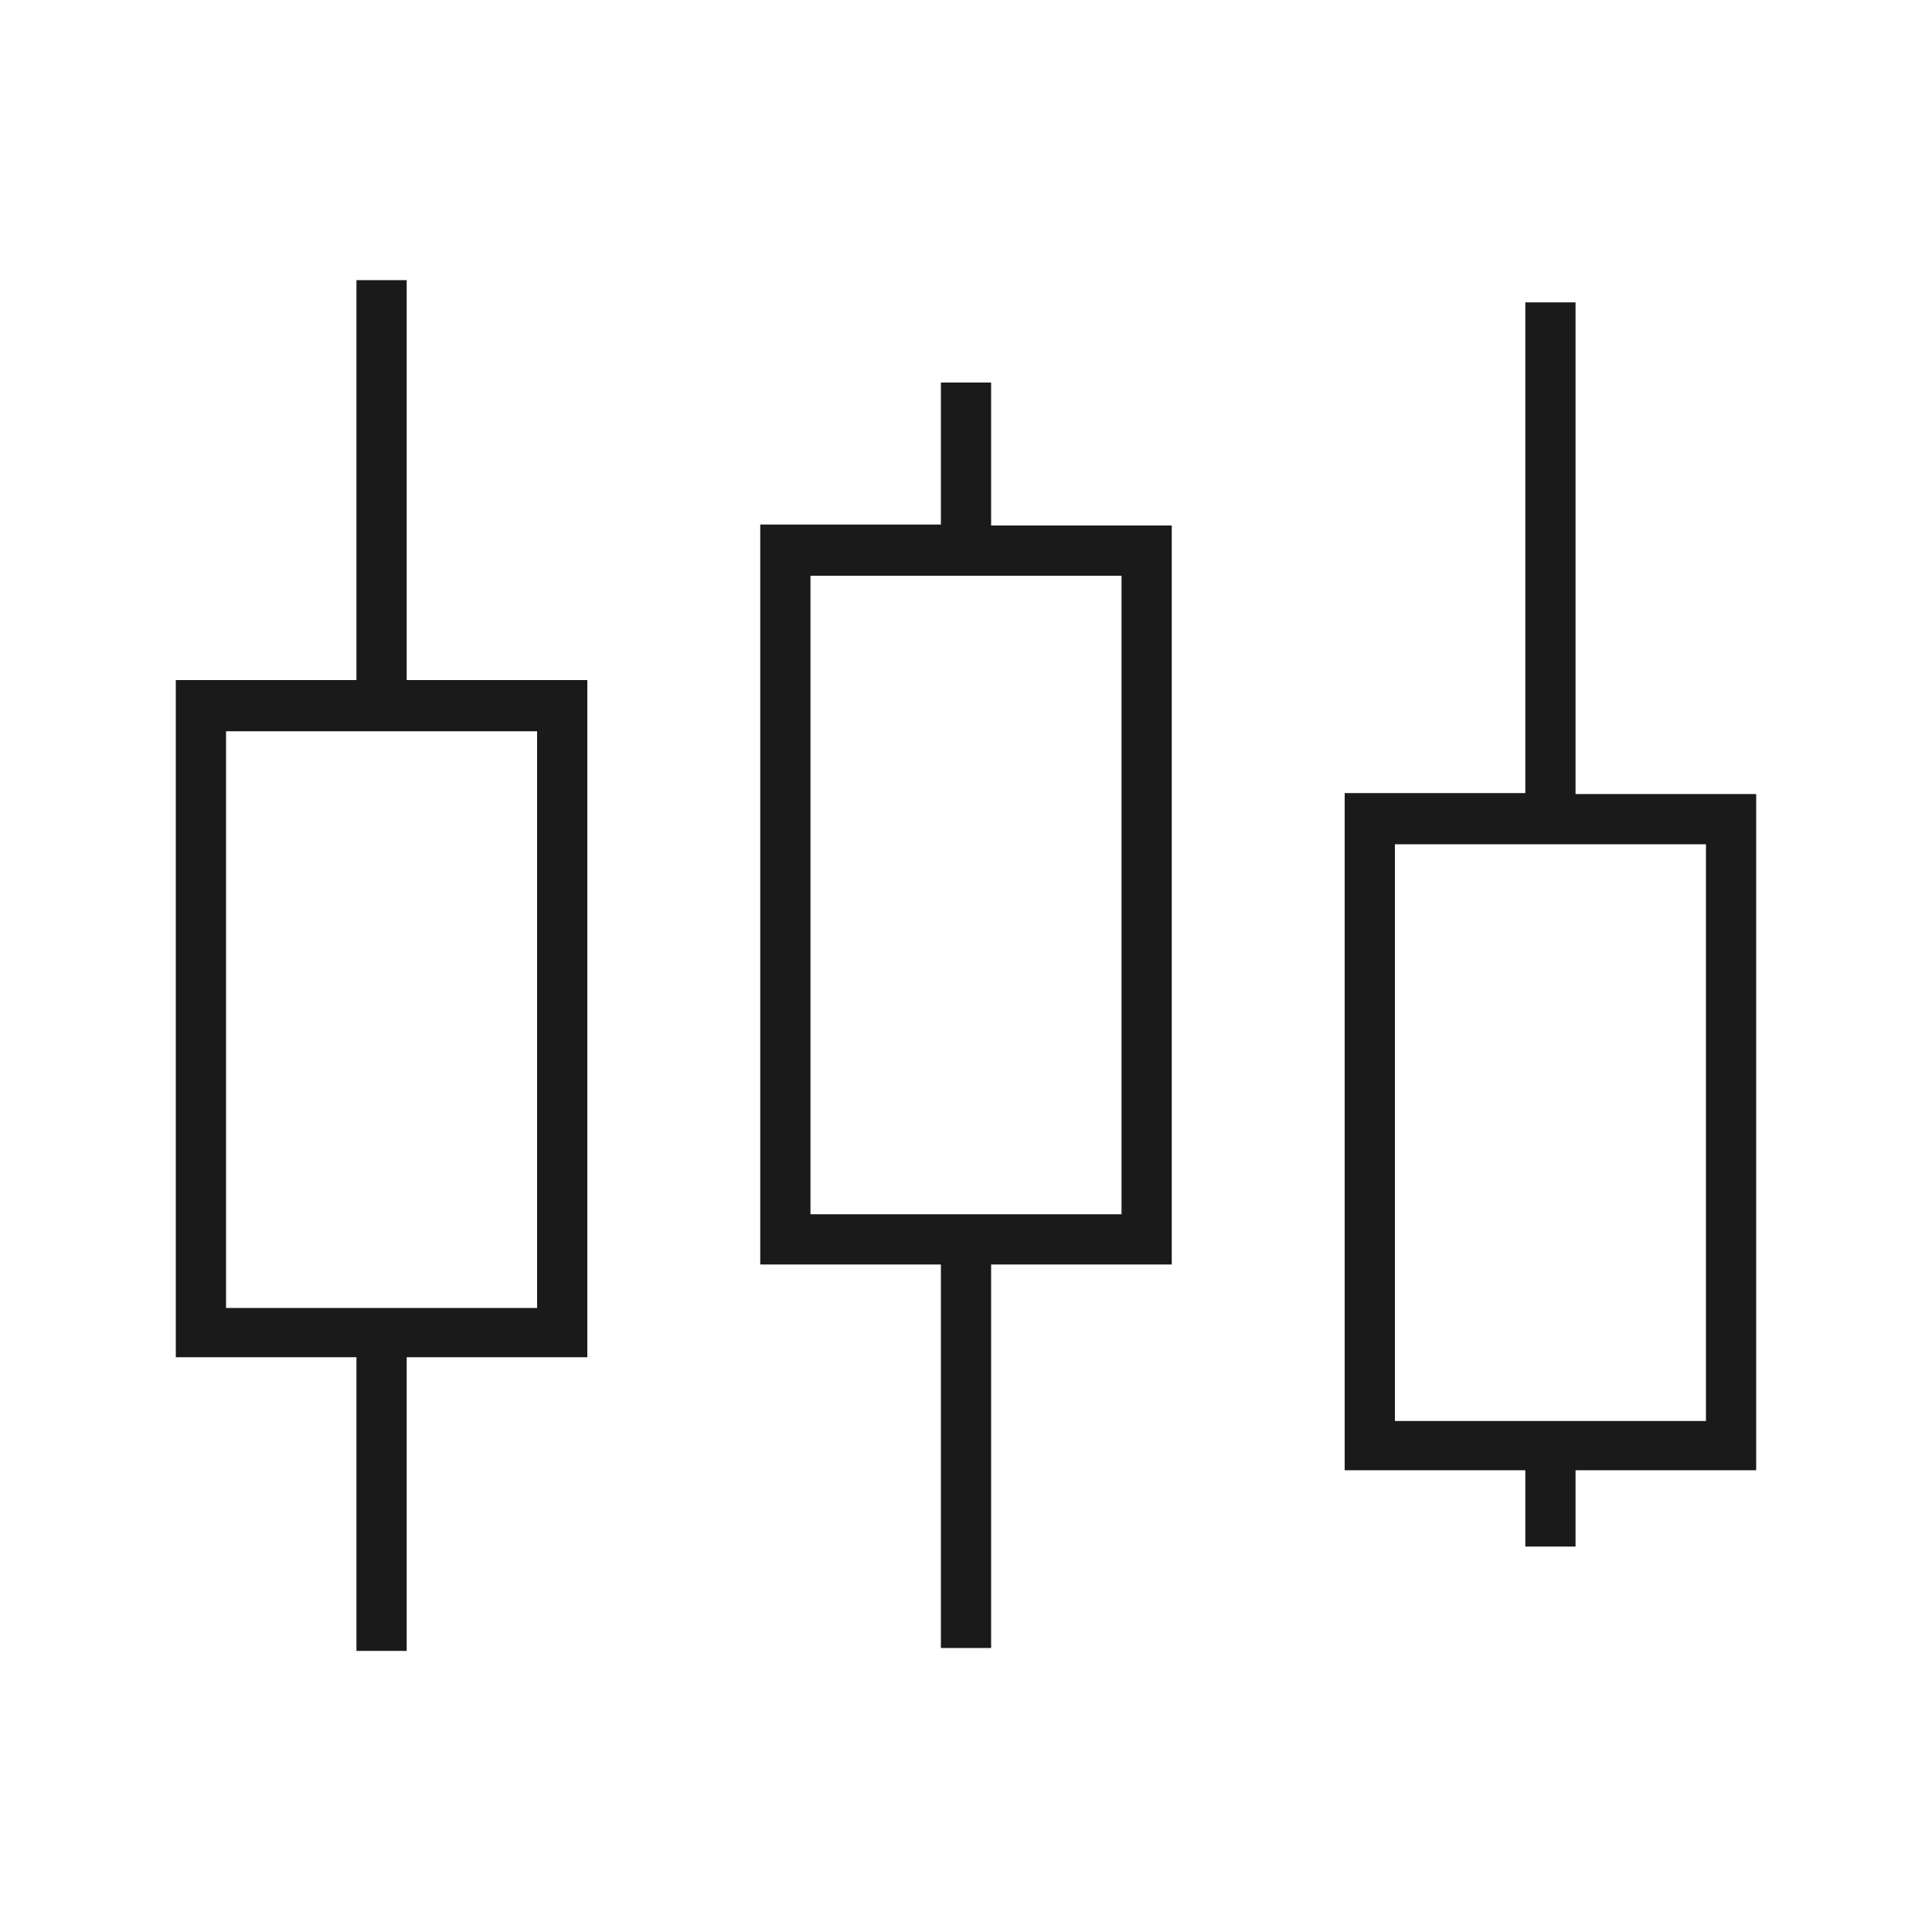 <?xml version="1.0" encoding="UTF-8"?>
<svg id="Layer_1" xmlns="http://www.w3.org/2000/svg" version="1.1" viewBox="0 0 200 200">
  <!-- Generator: Adobe Illustrator 29.3.0, SVG Export Plug-In . SVG Version: 2.1.0 Build 146)  -->
  <defs>
    <style>
      .st0 {
        fill: #1a1a1a;
      }
    </style>
  </defs>
  <path class="st0" d="M181.8,82.2h-18.7V31.3h-5.2v50.8h-18.7v70.1h18.7v7.9h5.2v-7.9h18.7v-70.1ZM176.6,147.1h-32.2v-59.7h32.2v59.7Z"/>
  <path class="st0" d="M42.1,29h-5.2v41.4h-18.7v70.1h18.7v30.4h5.2v-30.4h18.7v-70.1h-18.7V29ZM55.6,135.4H23.4v-59.7h32.2v59.7Z"/>
  <path class="st0" d="M102.6,39.6h-5.2v14.7h-18.7v76.6h18.7v39.7h5.2v-39.7h18.7V54.4h-18.7v-14.7ZM116.1,125.7h-32.2V59.6h32.2v66.2Z"/>
</svg>